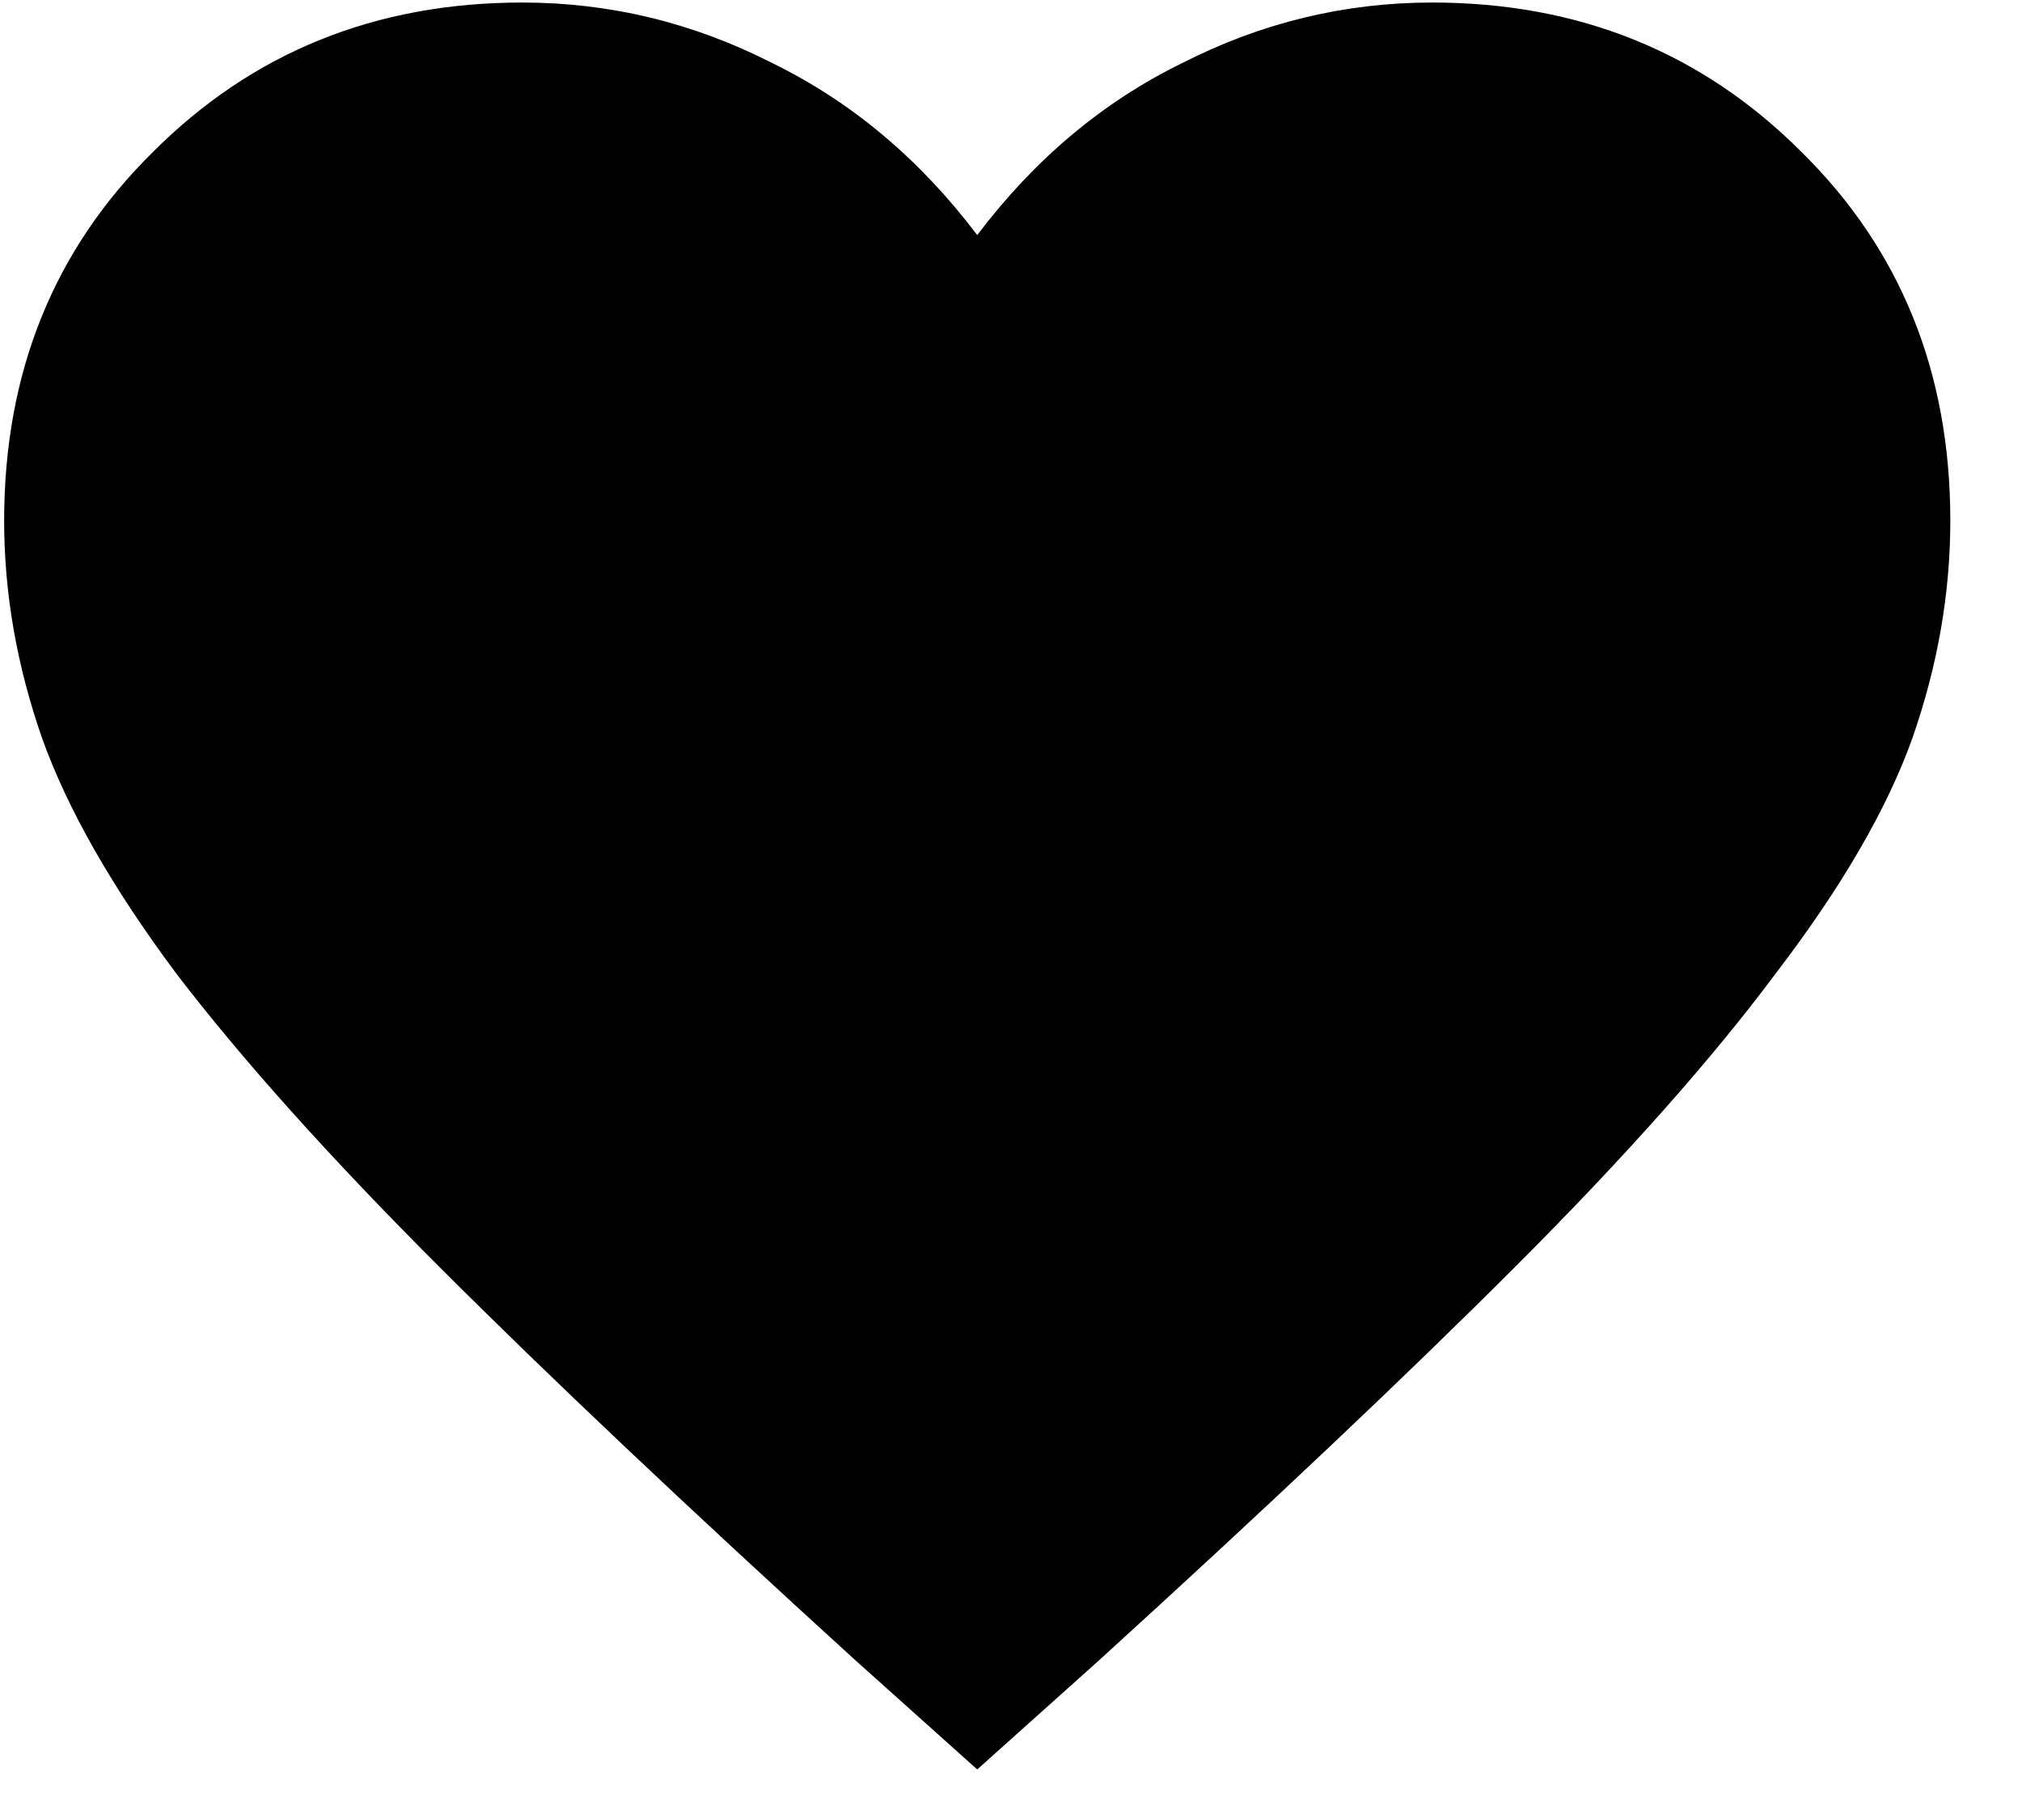 <svg width="20" height="18" viewBox="0 0 20 18" fill="none" xmlns="http://www.w3.org/2000/svg">
<path d="M9.666 17.5L8.466 16.425C6.799 14.908 5.424 13.608 4.341 12.525C3.258 11.442 2.391 10.475 1.741 9.625C1.108 8.775 0.666 8 0.416 7.3C0.166 6.583 0.041 5.867 0.041 5.15C0.041 3.683 0.533 2.467 1.516 1.5C2.499 0.517 3.716 0.025 5.166 0.025C6.033 0.025 6.858 0.225 7.641 0.625C8.424 1.008 9.099 1.575 9.666 2.325C10.233 1.575 10.908 1.008 11.691 0.625C12.474 0.225 13.299 0.025 14.166 0.025C15.616 0.025 16.833 0.517 17.816 1.5C18.799 2.467 19.291 3.683 19.291 5.15C19.291 5.867 19.166 6.583 18.916 7.3C18.666 8 18.216 8.775 17.566 9.625C16.933 10.475 16.074 11.442 14.991 12.525C13.908 13.608 12.533 14.908 10.866 16.425L9.666 17.5Z" fill="black"/>
</svg>
